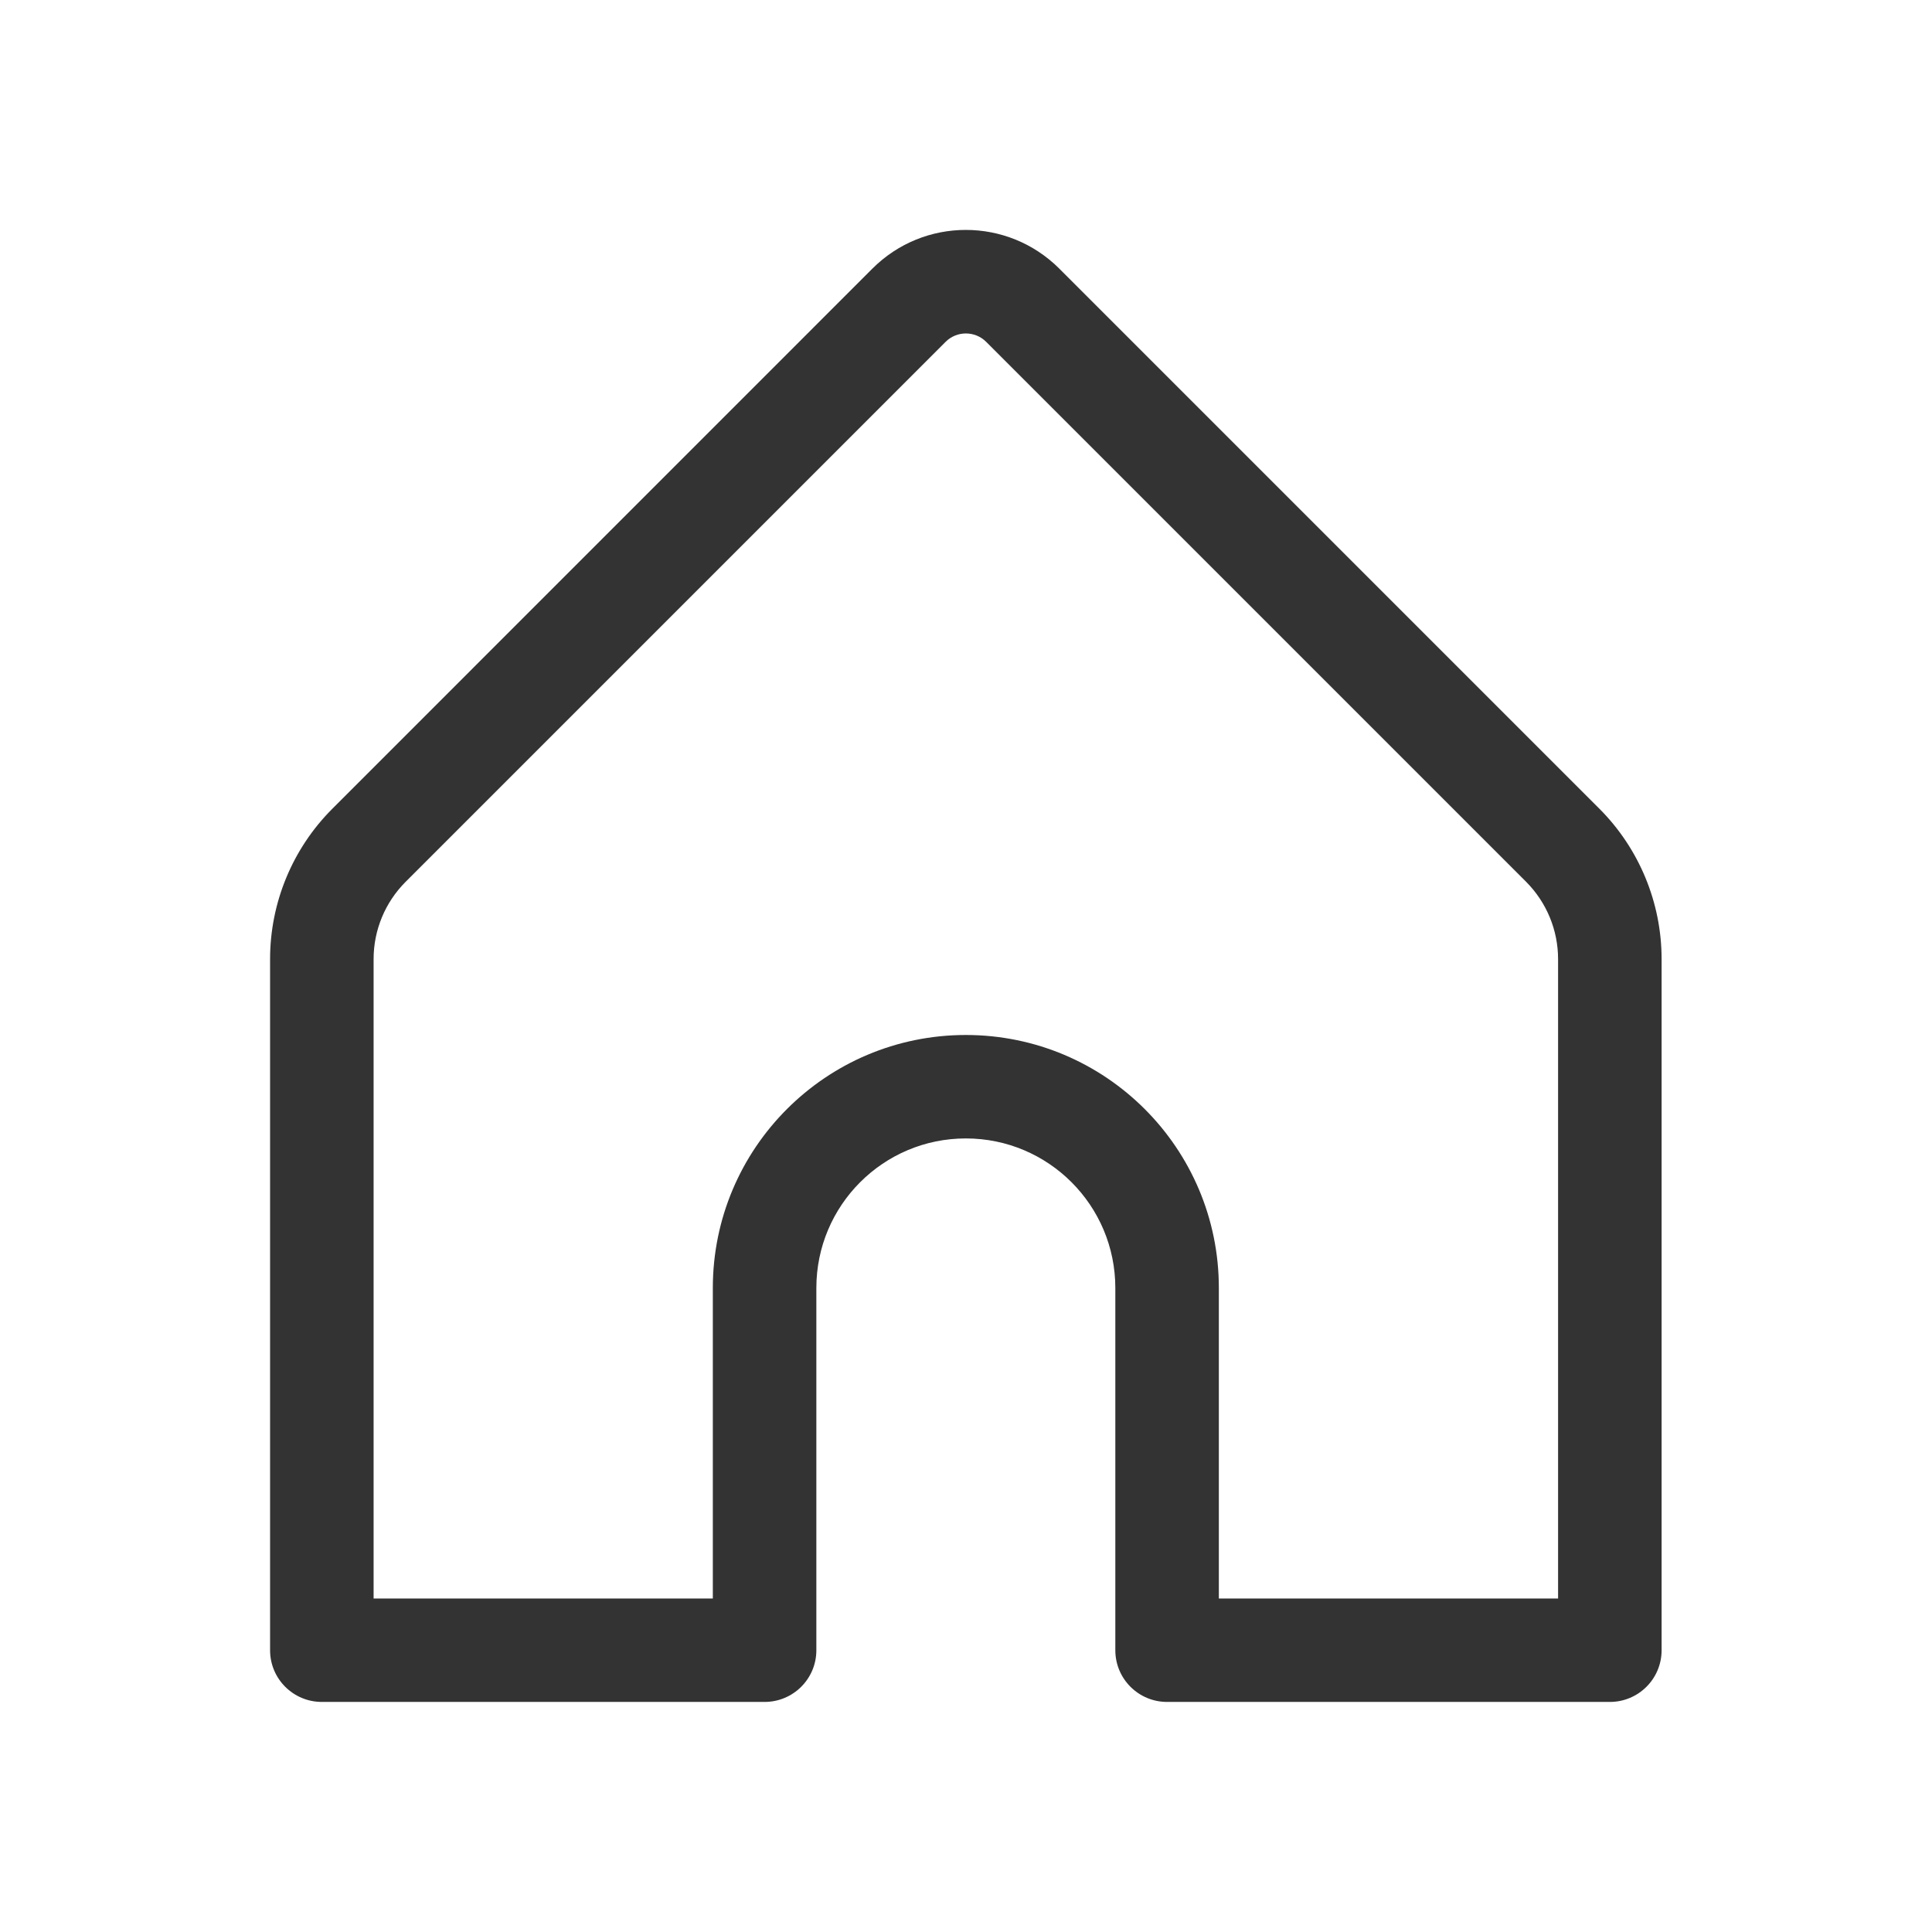<svg width="24" height="24" viewBox="0 0 24 24" fill="none" xmlns="http://www.w3.org/2000/svg">
<path fill-rule="evenodd" clip-rule="evenodd" d="M10.836 3.338C11.478 2.695 12.518 2.696 13.16 3.338L19.867 10.045C20.362 10.54 20.641 11.213 20.641 11.914V20.5C20.641 20.855 20.353 21.142 19.998 21.142H14.498C14.143 21.142 13.855 20.855 13.855 20.5V16C13.855 14.974 13.024 14.142 11.998 14.142C10.972 14.142 10.141 14.974 10.141 16V20.5C10.141 20.855 9.853 21.142 9.498 21.142H3.998C3.643 21.142 3.355 20.855 3.355 20.5V11.914C3.355 11.213 3.634 10.54 4.13 10.045L10.836 3.338C10.837 3.338 10.836 3.338 10.836 3.338ZM12.251 4.247C12.111 4.107 11.885 4.108 11.746 4.247L5.039 10.954C4.784 11.209 4.641 11.554 4.641 11.914V19.857H8.855V16C8.855 14.264 10.262 12.857 11.998 12.857C13.734 12.857 15.141 14.264 15.141 16V19.857H19.355V11.914C19.355 11.554 19.212 11.209 18.958 10.954L12.251 4.247Z" fill="#333333"/>
</svg>
